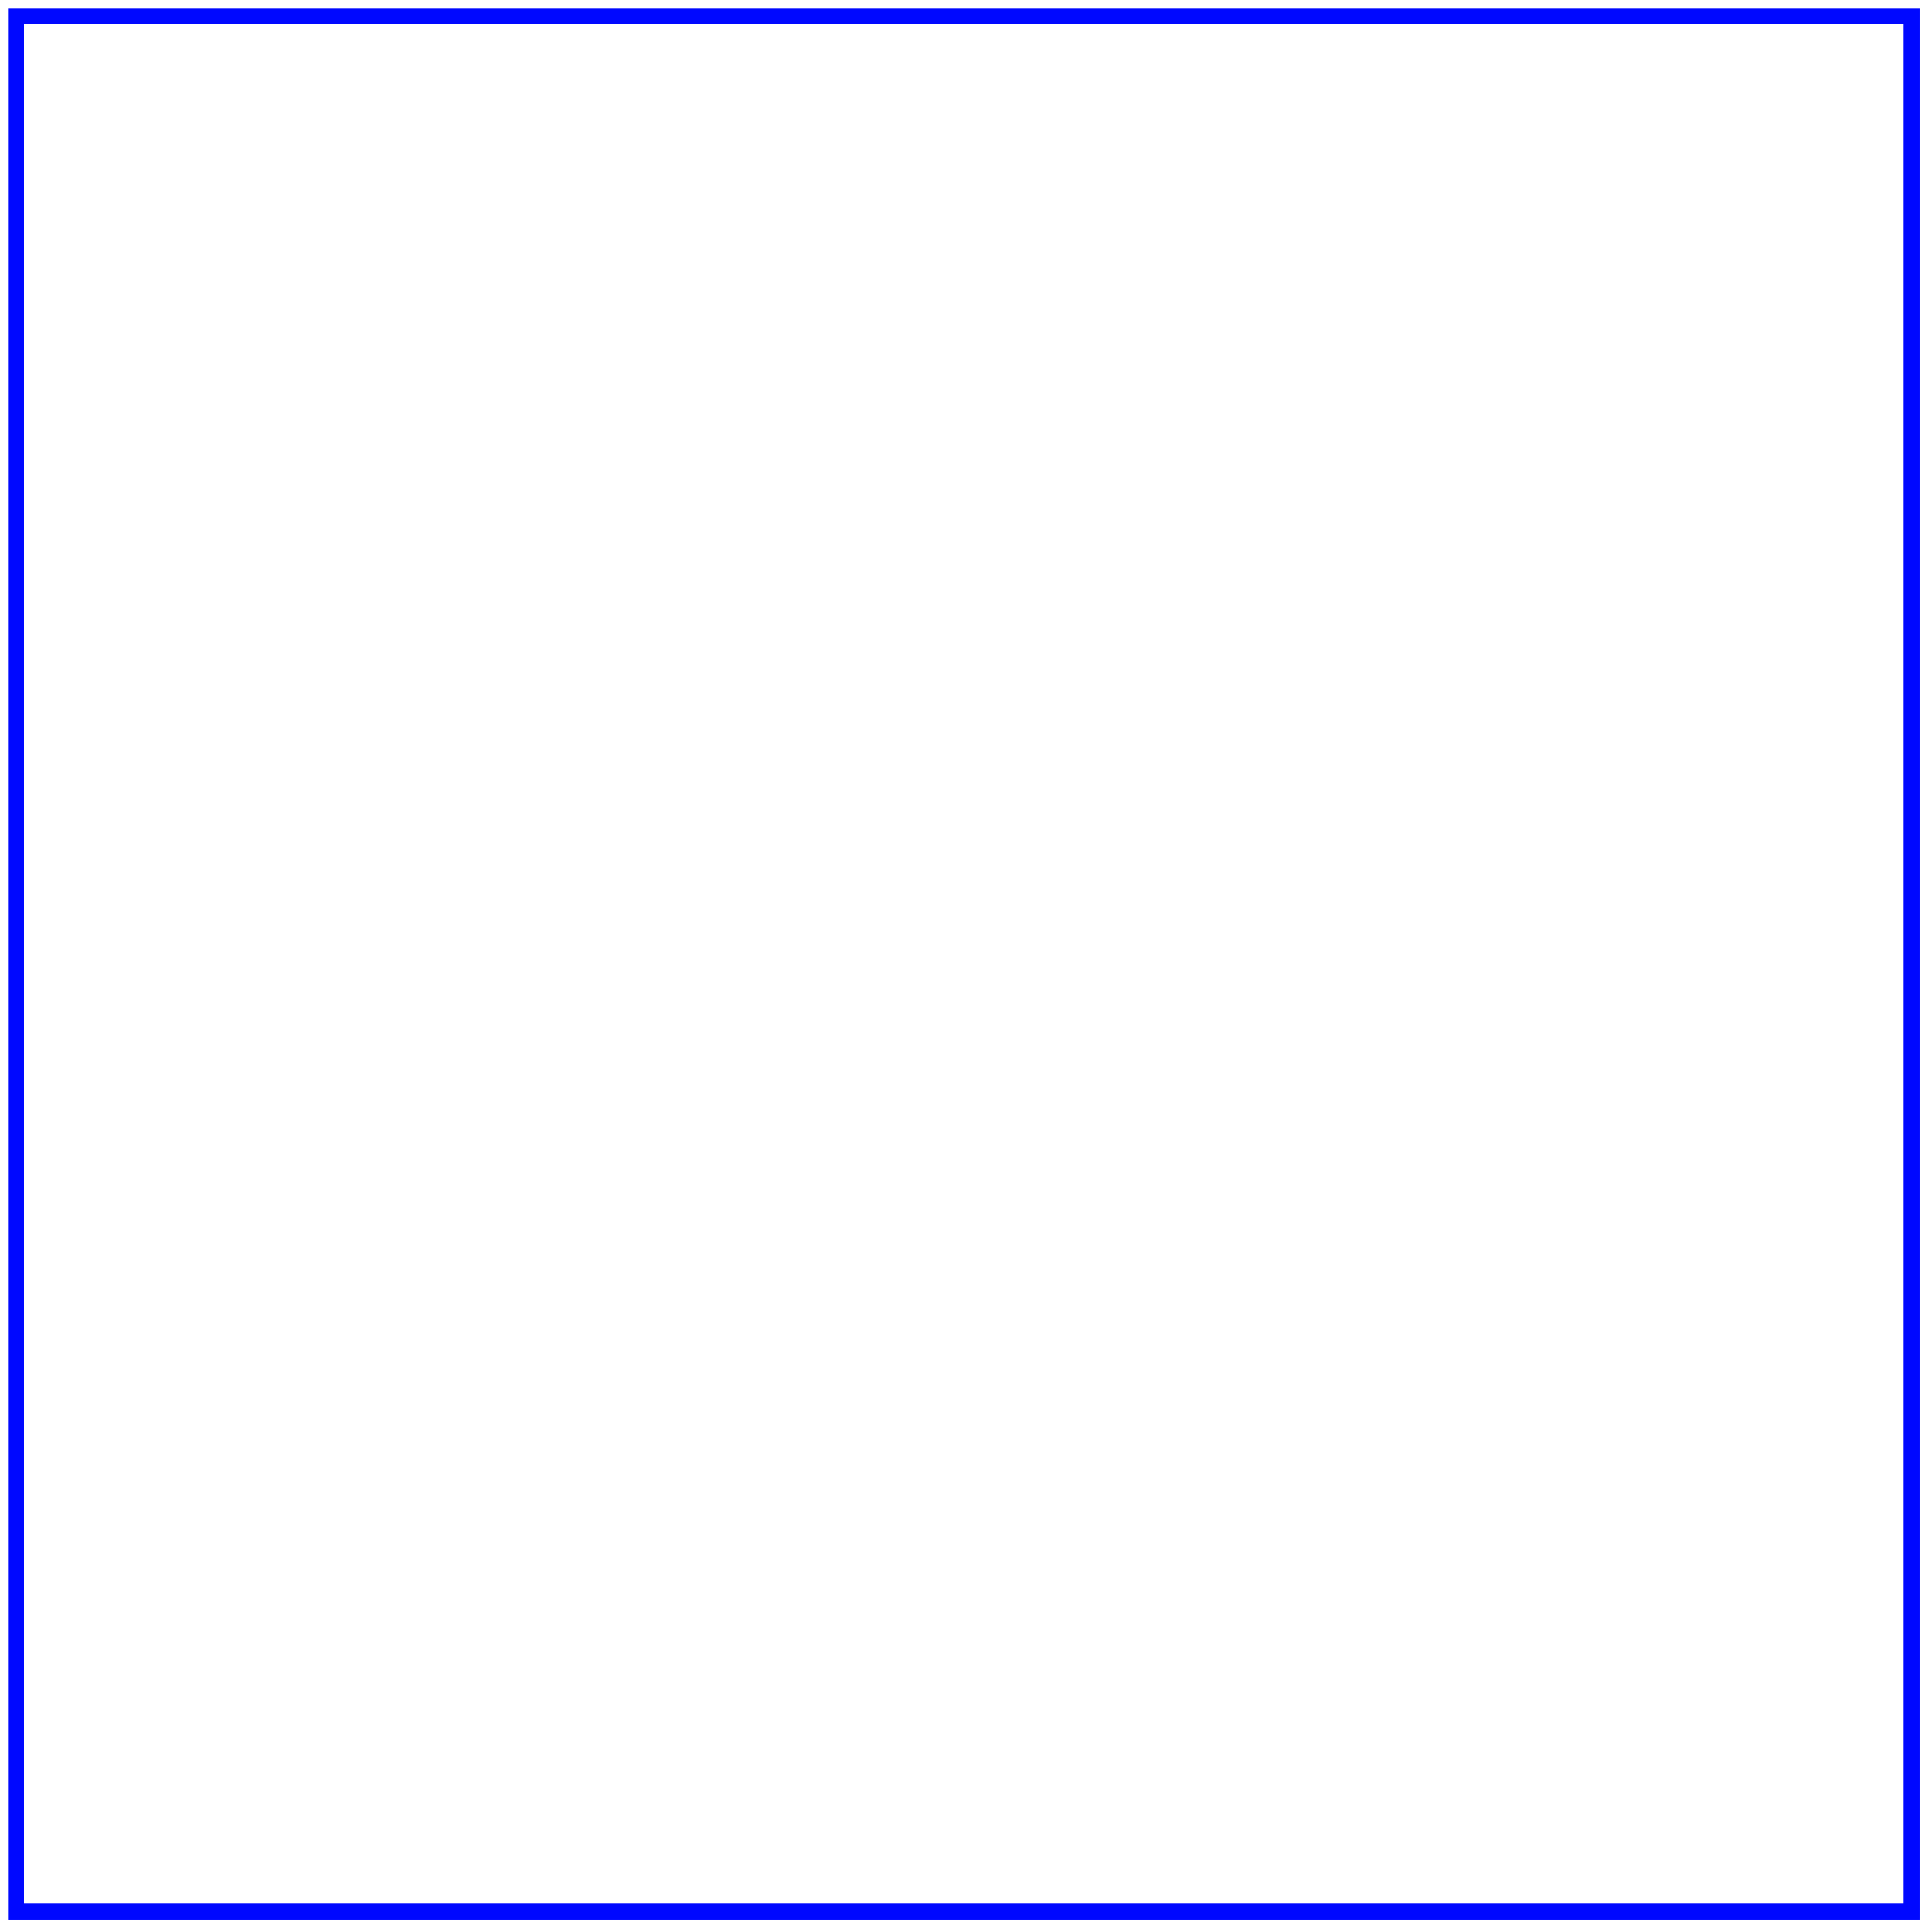 <?xml version="1.0" encoding="utf-8"?>
<svg xmlns="http://www.w3.org/2000/svg" fill="none" height="100%" overflow="visible" preserveAspectRatio="none" style="display: block;" viewBox="0 0 121 121" width="100%">
<path d="M119.724 1H1V119.724H119.724V1Z" id="Vector" stroke="#0008FF"/>
</svg>